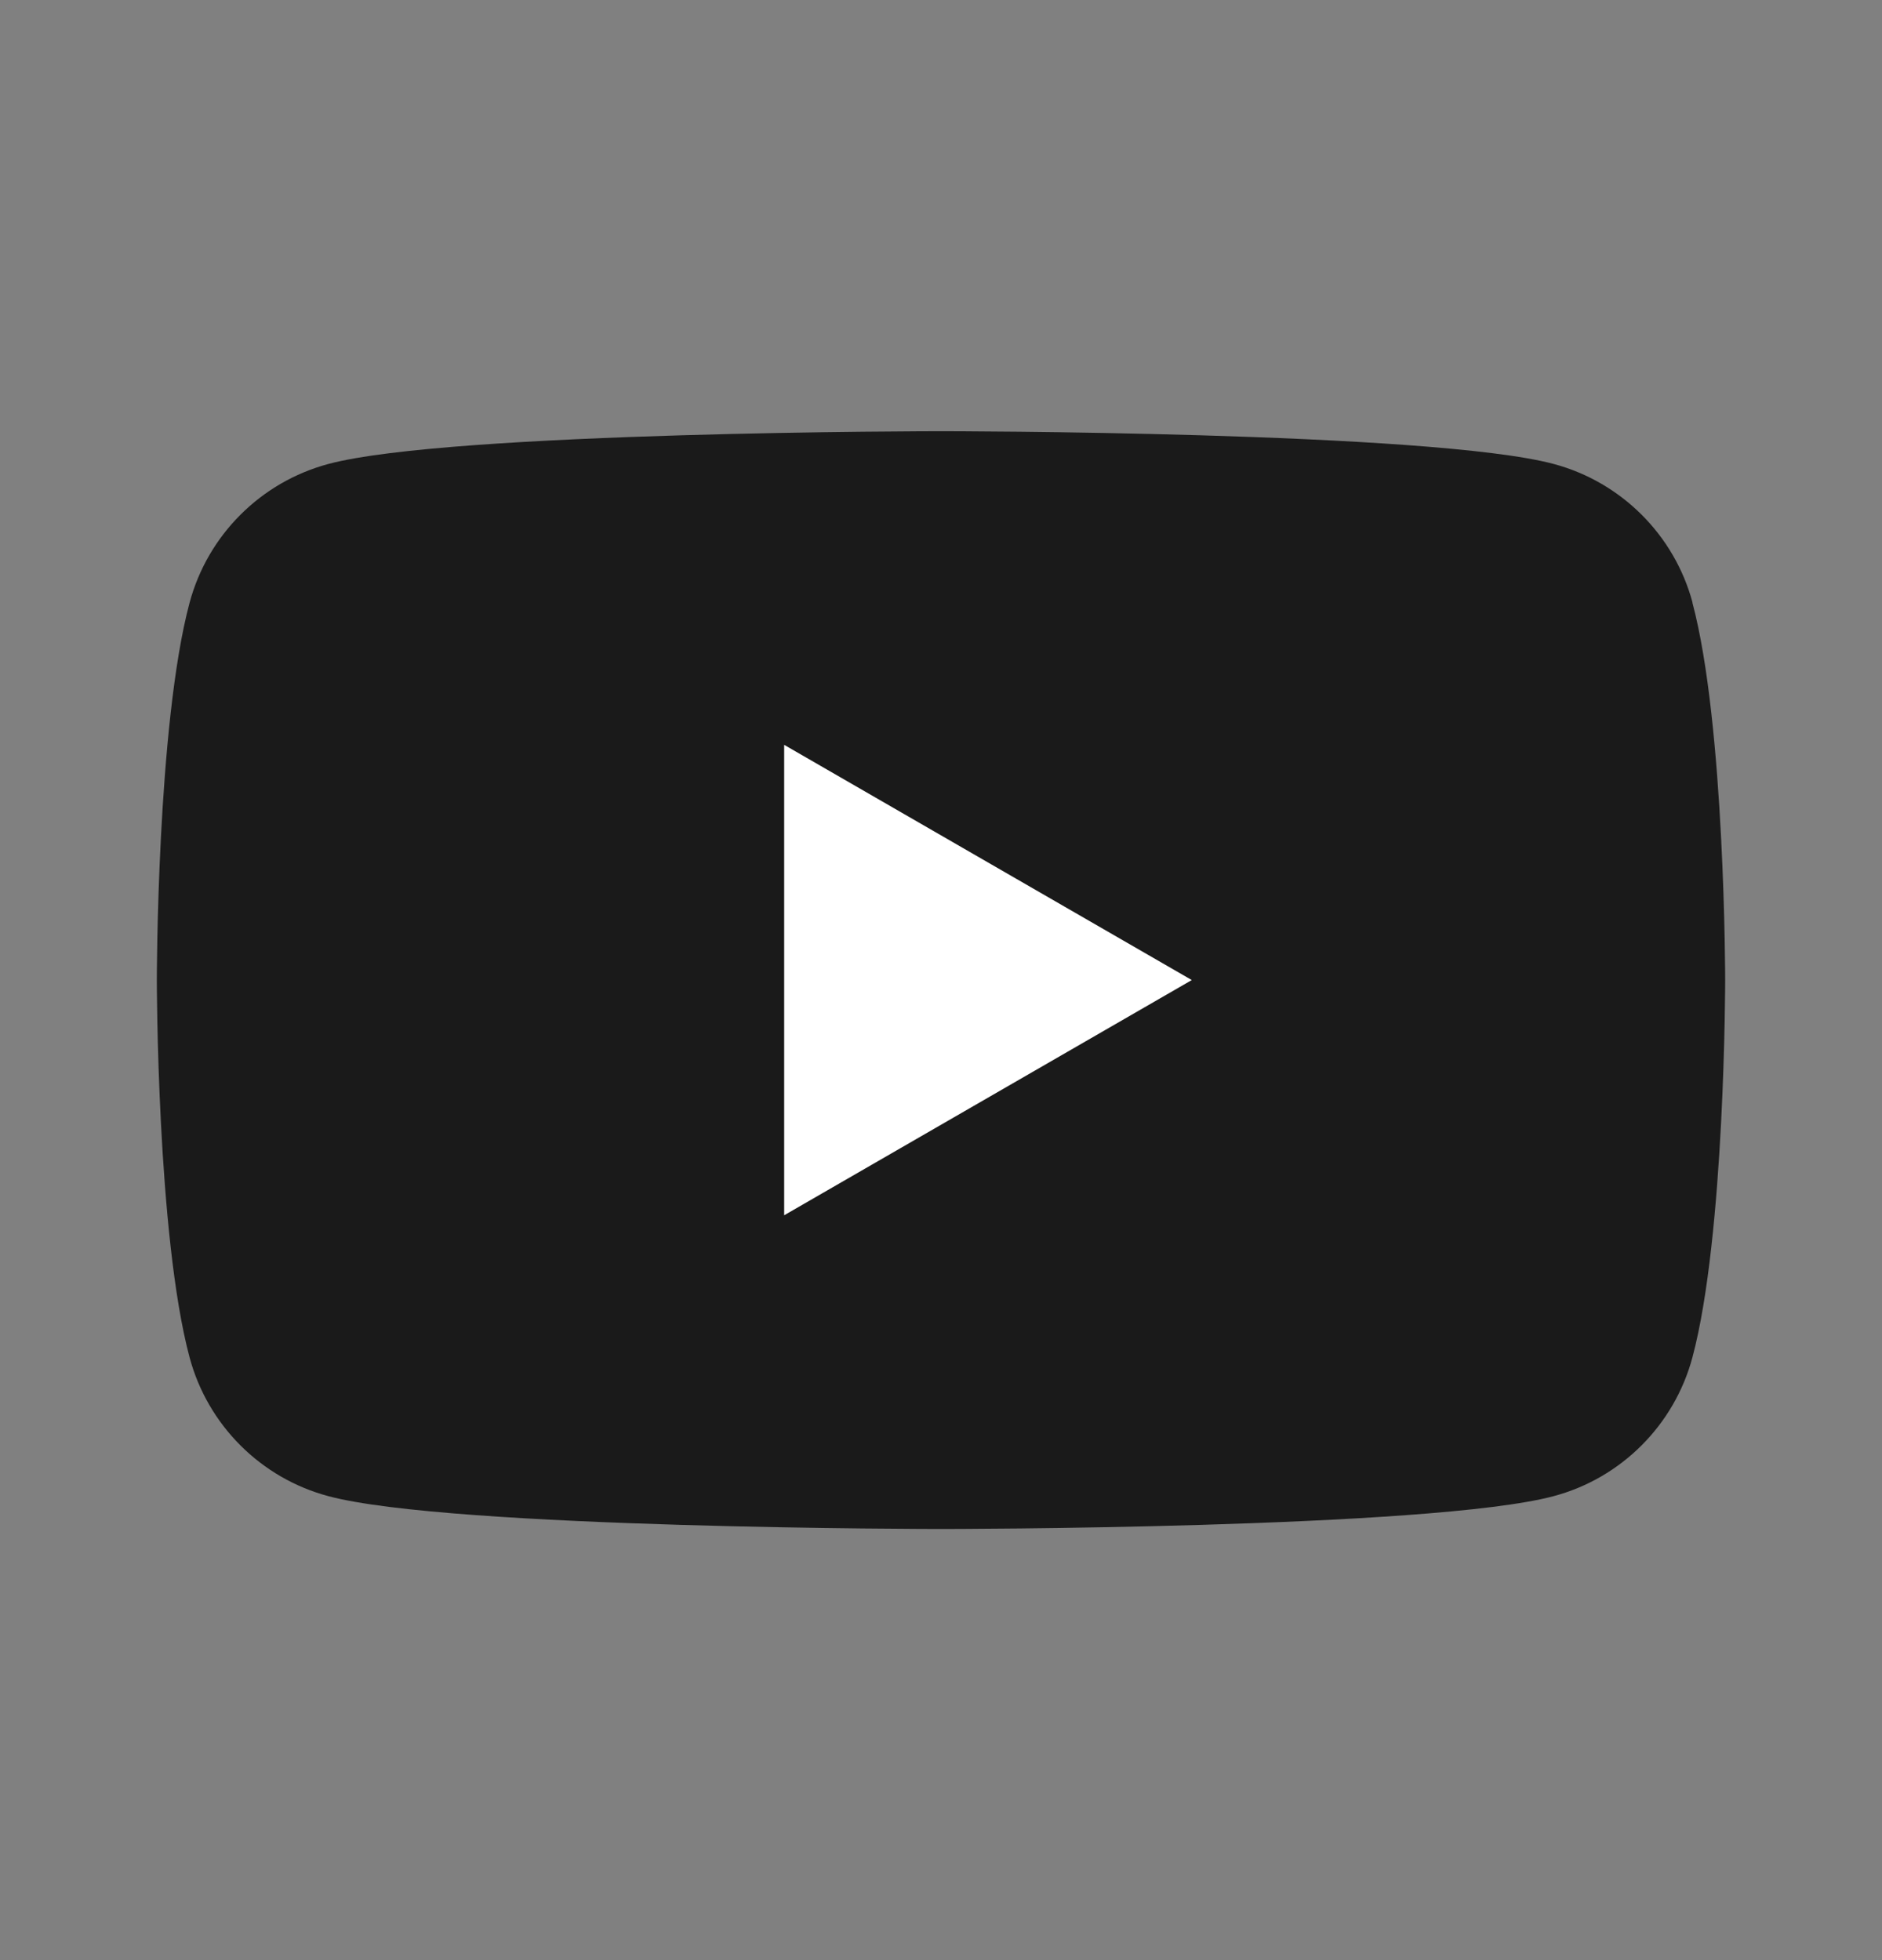 <svg width="24" height="25" viewBox="0 0 24 25" fill="none" xmlns="http://www.w3.org/2000/svg">
<rect x="0" y="0" width="24" height="25" fill="#808080" stroke="none"/>
<path d="M21.584 7.686C21.353 6.825 20.676 6.149 19.815 5.918C18.255 5.5 12 5.5 12 5.5C12 5.5 5.745 5.5 4.186 5.918C3.325 6.149 2.649 6.825 2.418 7.686C2 9.245 2 12.5 2 12.5C2 12.5 2 15.755 2.418 17.314C2.649 18.175 3.325 18.852 4.186 19.082C5.745 19.501 12 19.501 12 19.501C12 19.501 18.255 19.501 19.814 19.082C20.675 18.852 21.351 18.175 21.582 17.314C22 15.755 22 12.5 22 12.5C22 12.5 22 9.245 21.582 7.686H21.584Z" fill="#1A1A1A"/>
<path d="M10 15.5V9.5L15.198 12.5L10 15.5Z" fill="white"/>
</svg>

